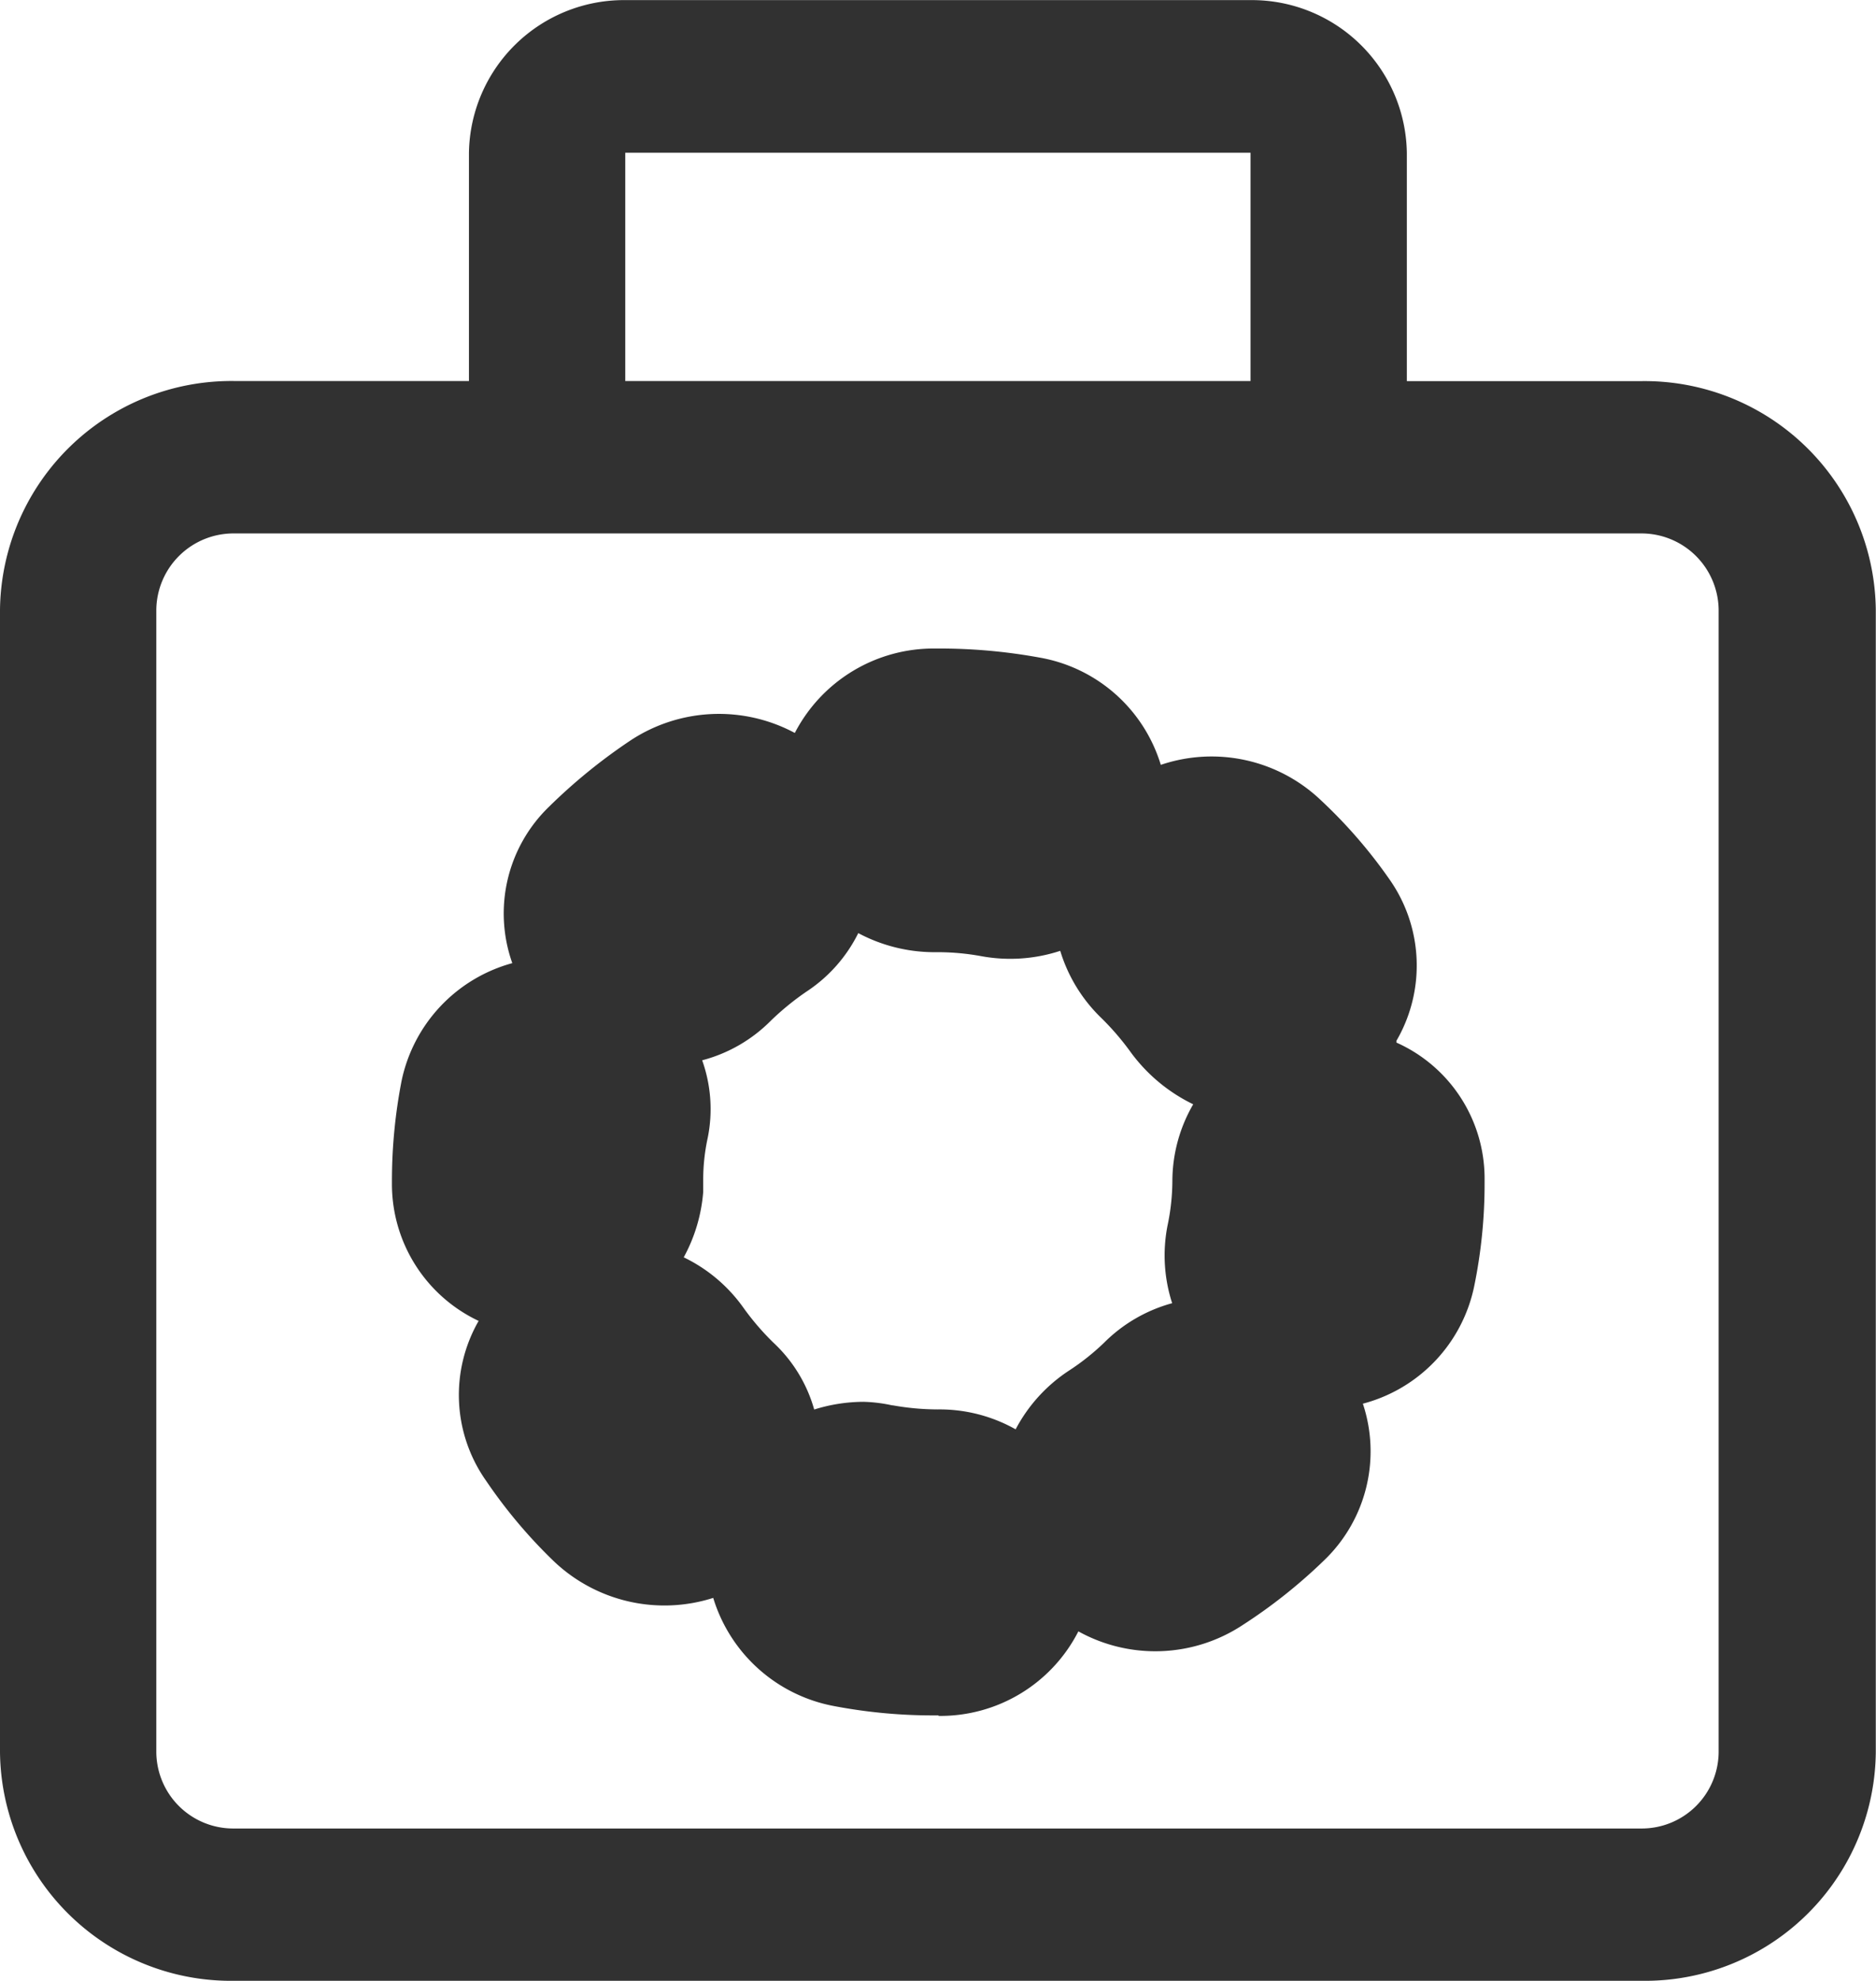 <svg xmlns="http://www.w3.org/2000/svg" width="18.002" height="19" viewBox="0 0 18.002 19">
  <g id="icon" transform="translate(0 -0.997)">
    <path id="合体_42" data-name="合体 42" d="M2.25,19A2.217,2.217,0,0,1,0,16.808V5.847A2.221,2.221,0,0,1,2.25,3.654H4.5V1.464A1.488,1.488,0,0,1,6,0h6a1.488,1.488,0,0,1,1.5,1.465v2.19h2.25A2.219,2.219,0,0,1,18,5.847V16.808A2.215,2.215,0,0,1,15.754,19ZM1.5,5.847V16.808a.738.738,0,0,0,.746.731h13.5a.738.738,0,0,0,.746-.731V5.847a.741.741,0,0,0-.746-.731H2.25A.741.741,0,0,0,1.5,5.847ZM6,3.654h6V1.464H6Zm3,12.8A5.073,5.073,0,0,1,8,16.364a1.5,1.5,0,0,1-1.156-1.037,1.54,1.54,0,0,1-1.531-.353,4.842,4.842,0,0,1-.648-.77,1.426,1.426,0,0,1-.072-1.534,1.451,1.451,0,0,1-.832-1.306v-.05a5.026,5.026,0,0,1,.092-.944A1.485,1.485,0,0,1,4.916,9.238a1.423,1.423,0,0,1,.352-1.5A5.339,5.339,0,0,1,6.053,7.1,1.541,1.541,0,0,1,7.627,7.03,1.5,1.5,0,0,1,8.975,6.22h.012a5.354,5.354,0,0,1,.99.087,1.482,1.482,0,0,1,1.162,1.029,1.52,1.52,0,0,1,1.537.34,4.748,4.748,0,0,1,.662.765A1.436,1.436,0,0,1,13.4,9.983V10a1.428,1.428,0,0,1,.846,1.3v.046a4.865,4.865,0,0,1-.1.993,1.473,1.473,0,0,1-1.068,1.125,1.448,1.448,0,0,1-.361,1.492,5.061,5.061,0,0,1-.795.633,1.523,1.523,0,0,1-1.574.059,1.486,1.486,0,0,1-1.336.811Zm-.437-2.975A2.48,2.48,0,0,0,9,13.519a1.487,1.487,0,0,1,.746.191,1.517,1.517,0,0,1,.51-.562,2.265,2.265,0,0,0,.34-.27,1.47,1.47,0,0,1,.652-.378,1.487,1.487,0,0,1-.045-.742,2.1,2.1,0,0,0,.047-.43,1.472,1.472,0,0,1,.2-.736,1.615,1.615,0,0,1-.6-.5,2.551,2.551,0,0,0-.285-.331,1.5,1.5,0,0,1-.391-.641,1.538,1.538,0,0,1-.764.05,2.323,2.323,0,0,0-.391-.037H8.965a1.555,1.555,0,0,1-.729-.183,1.432,1.432,0,0,1-.5.563,2.6,2.6,0,0,0-.34.278,1.442,1.442,0,0,1-.658.379,1.393,1.393,0,0,1,.053.745,1.89,1.89,0,0,0-.043.417v.1a1.562,1.562,0,0,1-.187.628,1.5,1.5,0,0,1,.576.488,2.509,2.509,0,0,0,.285.331,1.39,1.39,0,0,1,.391.641,1.6,1.6,0,0,1,.473-.074A1.45,1.45,0,0,1,8.566,13.481Z" transform="translate(0 0.998)" fill="#313131"/>
  </g>
</svg>
